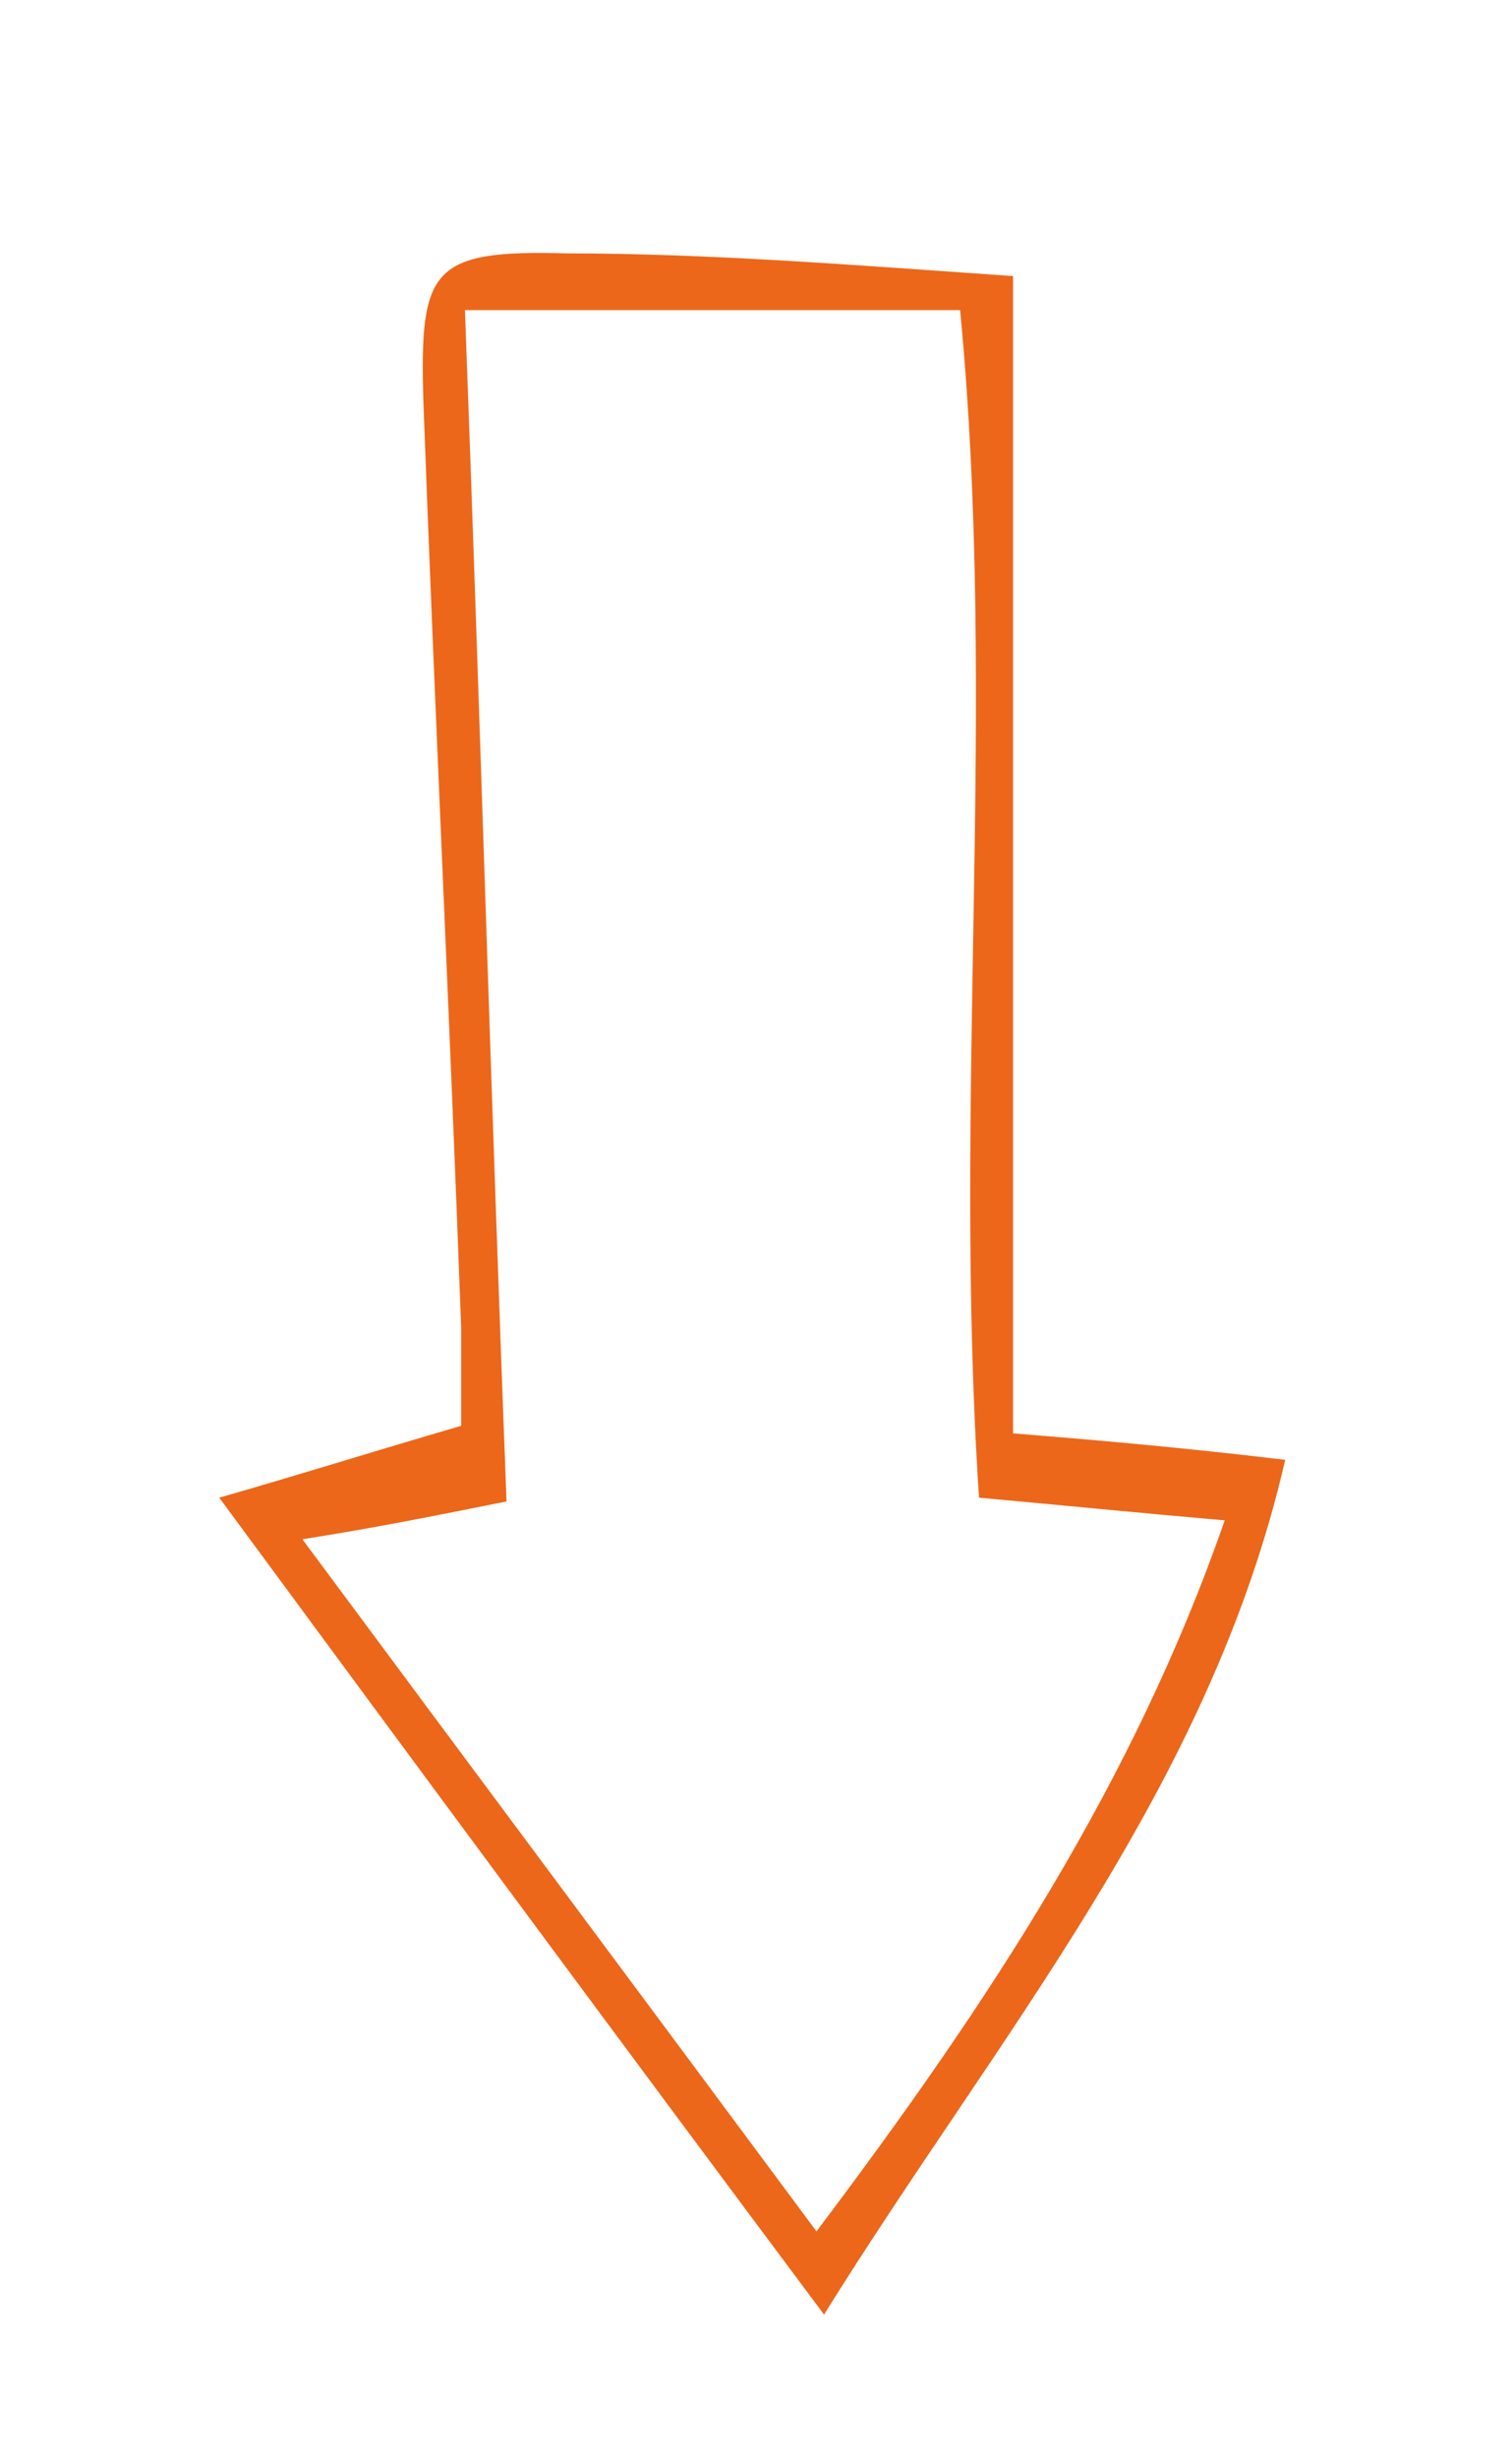 <?xml version="1.0" encoding="utf-8"?>
<!-- Generator: Adobe Illustrator 25.1.0, SVG Export Plug-In . SVG Version: 6.00 Build 0)  -->
<svg version="1.1" id="pfeil_1_" xmlns="http://www.w3.org/2000/svg" xmlns:xlink="http://www.w3.org/1999/xlink" x="0px" y="0px"
	 viewBox="0 0 40 65" style="enable-background:new 0 0 40 65;" xml:space="preserve">
<style type="text/css">
	.st0{display:none;}
	.st1{display:inline;}
	.st2{display:none;fill:#2A5A97;}
	.st3{display:none;fill:#595959;}
	.st4{display:none;fill:#EC671A;}
	.st5{fill:#EC671A;}
</style>
<g id="pfeil" class="st0">
	<g class="st1">
		<path d="M22.9,66.2c-7.5-8.7-14.7-17-22.4-25.8c3.4-0.5,6-0.9,9-1.3c0-1.5,0.1-3.1,0-4.7c-0.4-9.3-1-18.6-1.4-27.9
			C7.9,2.3,8.5,1.6,13,1.6c5.5,0.1,10.9,0.5,16.9,0.8c0,12.3,0,24.2,0,36.4c3.6,0.3,6.6,0.6,10.3,0.9C36.6,50.1,29.7,57.7,22.9,66.2
			z M28.4,40.2c0-12.3,0-24.2,0-36.4c-6.5,0-12.4,0-18.6,0c0.5,12.5,1,24.5,1.4,36.6c-2.7,0.5-4.8,0.9-7.5,1.5
			c6.6,7.5,12.8,14.7,19.2,22.1c5.9-7.4,11.7-14,15.1-22.8C34.8,40.8,32.1,40.6,28.4,40.2z"/>
	</g>
</g>
<path id="pfeil_UNTEN_blau_1_" class="st2" d="M26.8,7.3c0,10.5,0,20.4,0,30.6c2.5,0.2,4.7,0.4,7.2,0.7c-2,8.7-7.6,15.2-12.2,22.6
	c-5.3-7.1-10.4-14-16-21.6c2.1-0.6,4-1.2,6.4-1.9c0-0.6,0-1.6,0-2.6c-0.3-8.2-0.7-16.3-1-24.5c-0.1-3.5,0.2-4,3.8-3.9
	C18.7,6.7,22.5,7,26.8,7.3z M8,40.7c4.6,6.2,9,12.1,13.6,18.3c4.6-6.1,8.4-11.9,10.8-18.8c-2.3-0.2-4.3-0.4-6.5-0.6
	C25.2,29,26.4,18.6,25.4,8.2c-4.6,0-8.7,0-13.1,0c0.4,10.7,0.7,21.1,1.1,31.5C11.4,40.1,9.9,40.4,8,40.7z"/>
<path id="pfeil_UNTEN_grau_1_" class="st3" d="M26.8,7.3c0,10.5,0,20.4,0,30.6c2.5,0.2,4.7,0.4,7.2,0.7c-2,8.7-7.6,15.2-12.2,22.6
	c-5.3-7.1-10.4-14-16-21.6c2.1-0.6,4-1.2,6.4-1.9c0-0.6,0-1.6,0-2.6c-0.3-8.2-0.7-16.3-1-24.5c-0.1-3.5,0.2-4,3.8-3.9
	C18.7,6.7,22.5,7,26.8,7.3z M8,40.7c4.6,6.2,9,12.1,13.6,18.3c4.6-6.1,8.4-11.9,10.8-18.8c-2.3-0.2-4.3-0.4-6.5-0.6
	C25.2,29,26.4,18.6,25.4,8.2c-4.6,0-8.7,0-13.1,0c0.4,10.7,0.7,21.1,1.1,31.5C11.4,40.1,9.9,40.4,8,40.7z"/>
<path id="pfeil_UNTEN_orange_1_" class="st5" d="M26.8,7.3c0,10.5,0,20.4,0,30.6c2.5,0.2,4.7,0.4,7.2,0.7c-2,8.7-7.6,15.2-12.2,22.6
	c-5.3-7.1-10.4-14-16-21.6c2.1-0.6,4-1.2,6.4-1.9c0-0.6,0-1.6,0-2.6c-0.3-8.2-0.7-16.3-1-24.5c-0.1-3.5,0.2-4,3.8-3.9
	C18.7,6.7,22.5,7,26.8,7.3z M8,40.7c4.6,6.2,9,12.1,13.6,18.3c4.6-6.1,8.4-11.9,10.8-18.8c-2.3-0.2-4.3-0.4-6.5-0.6
	C25.2,29,26.4,18.6,25.4,8.2c-4.6,0-8.7,0-13.1,0c0.4,10.7,0.7,21.1,1.1,31.5C11.4,40.1,9.9,40.4,8,40.7z"/>
</svg>
